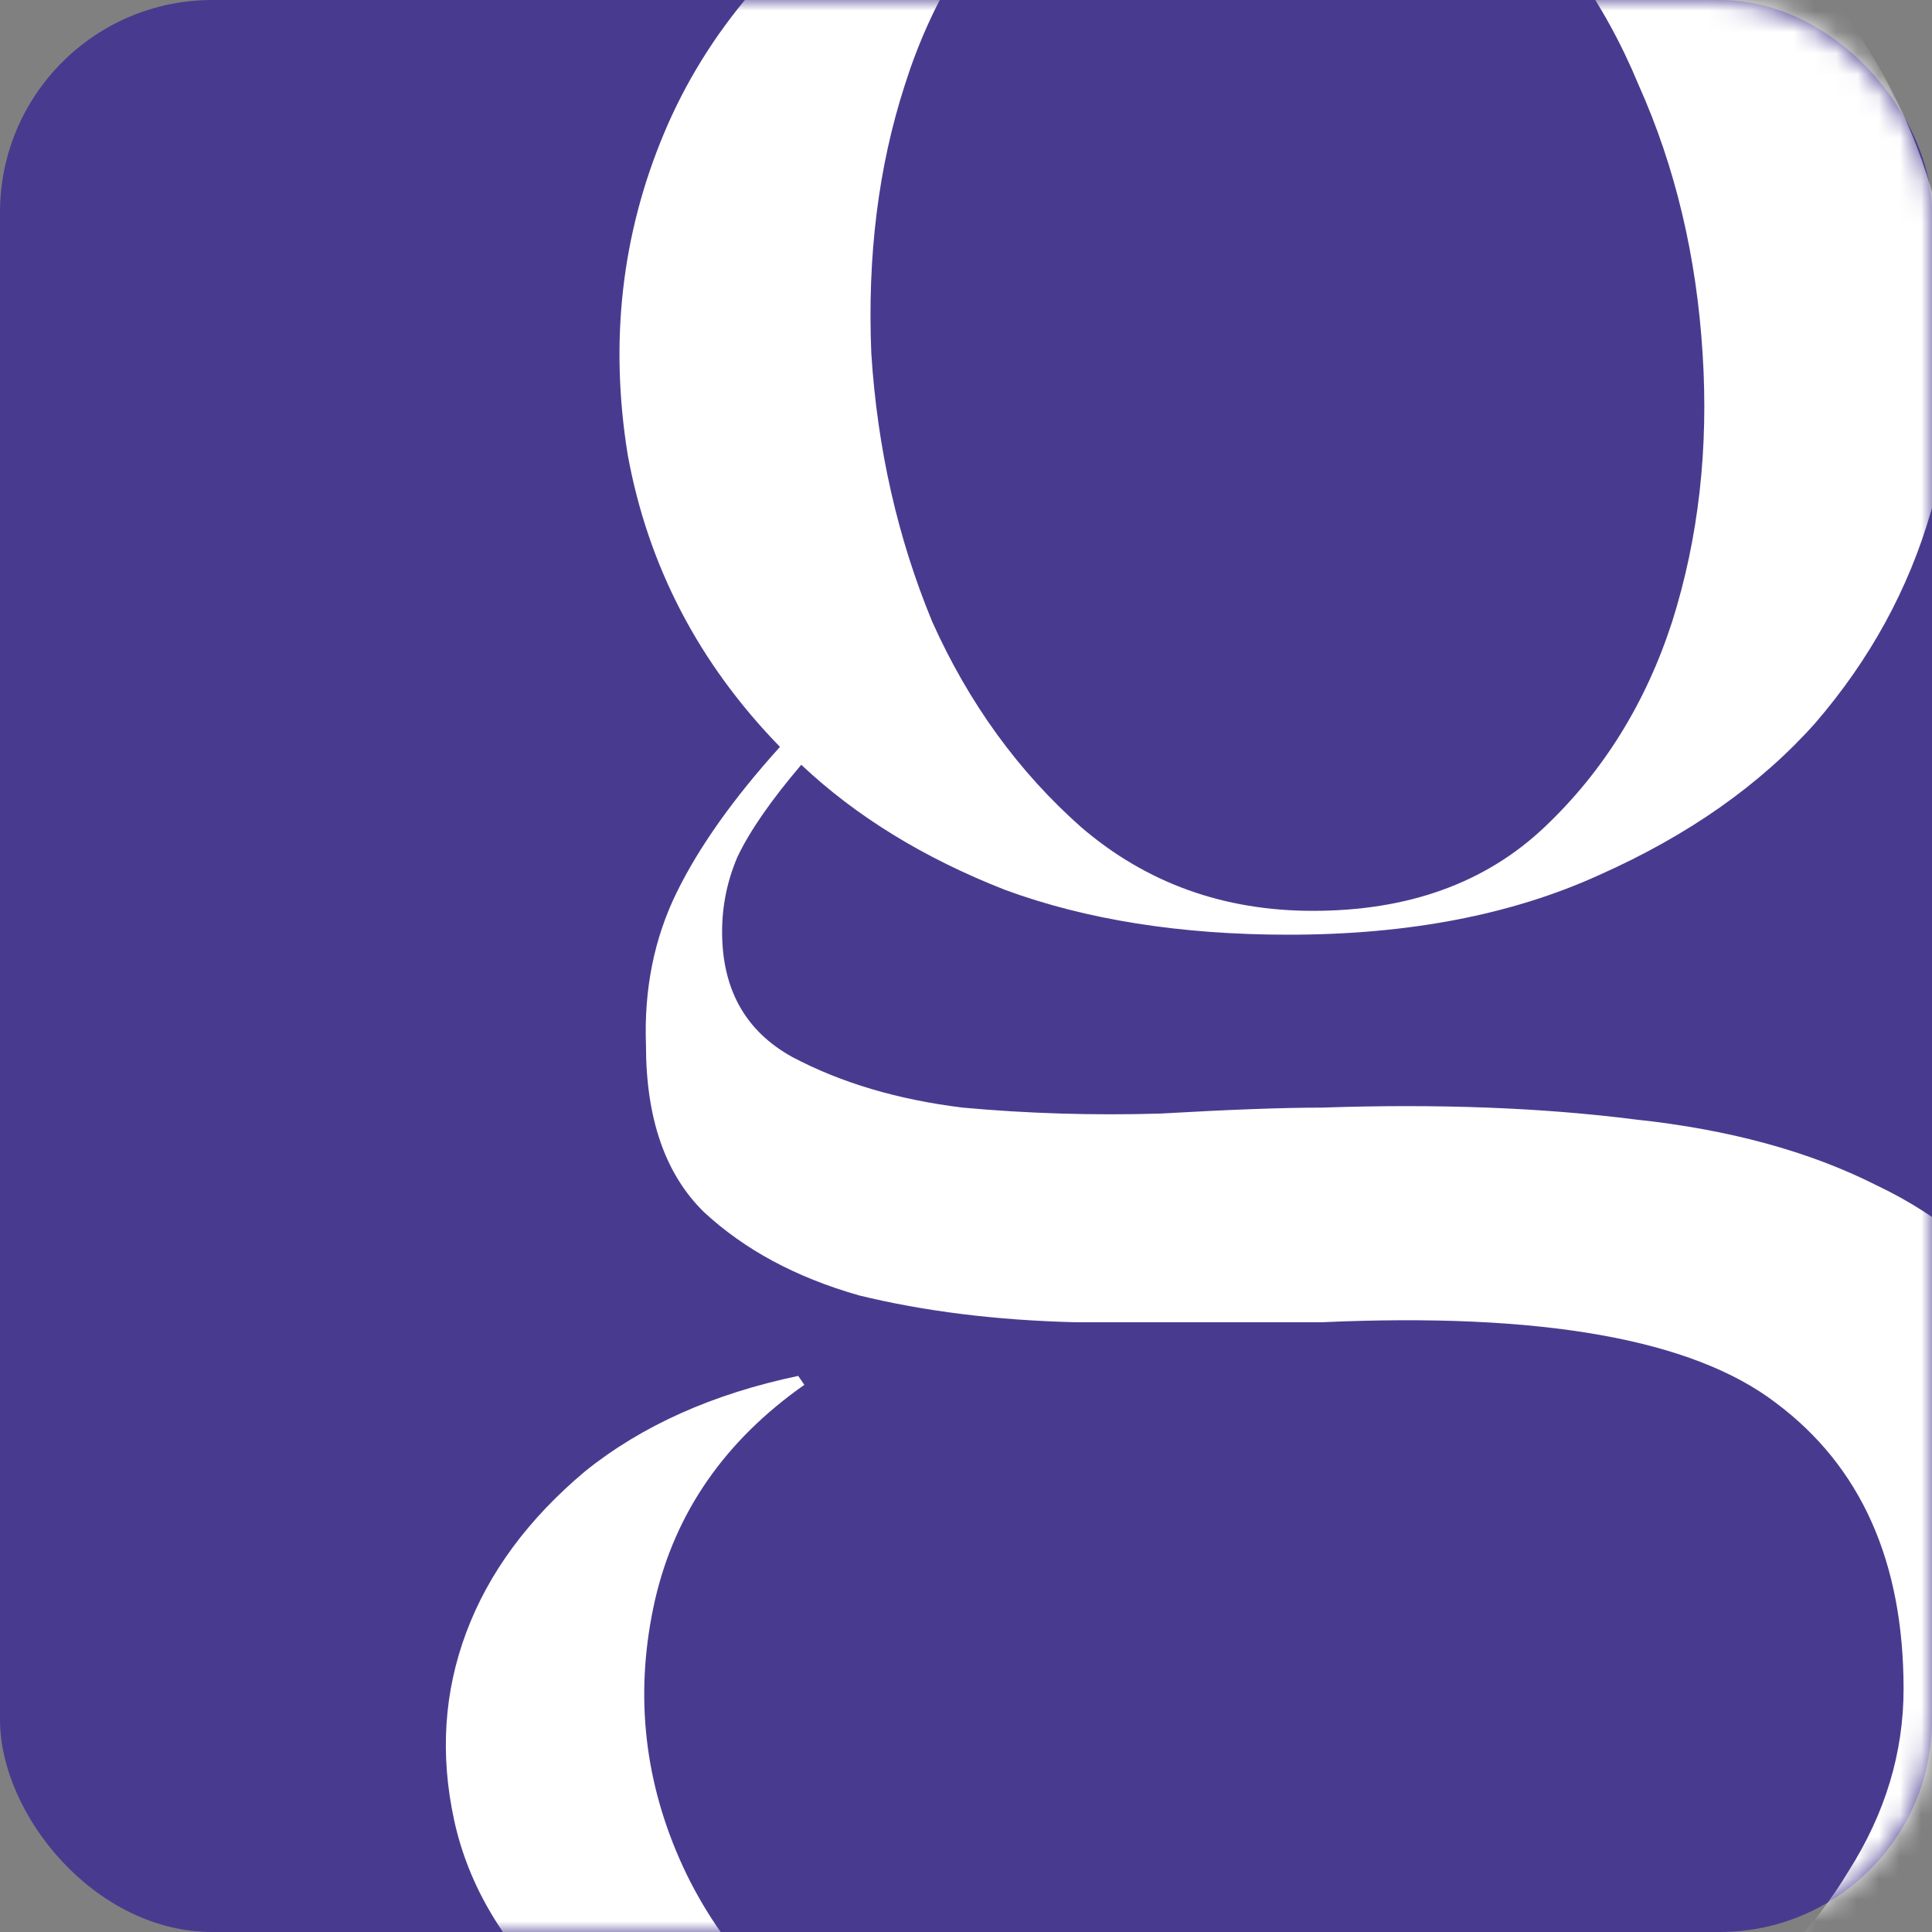 <svg width="91" height="91" viewBox="0 0 91 91" fill="none" xmlns="http://www.w3.org/2000/svg">
<rect x="0" y="0" width="91" height="91" fill="#808080" stroke="none"/>
<rect width="91" height="91" rx="10" fill="#483B8F"/>
<mask id="mask0_111_15" style="mask-type:alpha" maskUnits="userSpaceOnUse" x="0" y="0" width="91" height="91">
<rect width="91" height="91" rx="10" fill="#483B8F"/>
</mask>
<g mask="url(#mask0_111_15)">
<path d="M98.267 72.389C98.267 76.602 97.12 80.534 94.825 84.184C92.53 87.929 89.422 91.158 85.502 93.873C81.582 96.681 77.04 98.881 71.876 100.473C66.713 102.158 61.263 103 55.526 103C48.355 103 42.379 102.158 37.598 100.473C32.817 98.881 29.088 96.775 26.41 94.154C23.733 91.626 22.06 88.818 21.39 85.729C20.721 82.64 20.912 79.691 21.964 76.883C23.016 74.075 24.881 71.547 27.558 69.3C30.235 67.147 33.582 65.65 37.598 64.807L37.885 65.228C34.155 67.849 31.813 71.219 30.857 75.338C29.9 79.551 30.283 83.623 32.004 87.554C33.725 91.486 36.737 94.856 41.04 97.664C45.343 100.473 50.841 101.877 57.534 101.877C62.028 101.877 66.235 101.268 70.155 100.051C74.076 98.834 77.47 97.196 80.339 95.137C83.207 93.171 85.454 90.831 87.08 88.116C88.801 85.401 89.661 82.546 89.661 79.551C89.661 73.56 87.653 69.066 83.638 66.071C79.717 63.075 72.594 61.812 62.267 62.28C58.347 62.28 54.474 62.28 50.649 62.28C46.92 62.186 43.526 61.765 40.466 61.016C37.502 60.173 35.064 58.863 33.151 57.084C31.335 55.306 30.426 52.685 30.426 49.221C30.331 46.6 30.809 44.213 31.861 42.06C32.912 39.907 34.538 37.613 36.737 35.179C32.912 31.248 30.522 26.661 29.566 21.419C28.705 16.083 29.279 11.028 31.287 6.254C33.295 1.48 36.737 -2.545 41.614 -5.822C46.586 -9.192 52.992 -10.877 60.833 -10.877C64.466 -10.877 67.717 -10.502 70.586 -9.753C73.55 -9.004 76.179 -7.975 78.474 -6.664C80.769 -8.536 83.303 -9.894 86.076 -10.736C88.849 -11.579 91.765 -12 94.825 -12C96.163 -12 97.502 -11.906 98.841 -11.719C100.275 -11.532 101.661 -11.298 103 -11.017L98.554 -2.592C96.641 -4.371 94.681 -5.775 92.673 -6.805C90.665 -7.928 88.61 -8.49 86.506 -8.49C84.115 -8.49 81.821 -7.647 79.621 -5.962C83.255 -3.716 86.076 -0.907 88.084 2.463C90.092 5.739 91.335 9.249 91.813 12.994C92.386 16.645 92.1 20.342 90.952 24.087C89.9 27.738 88.084 31.061 85.502 34.056C82.92 36.958 79.526 39.345 75.319 41.217C71.207 43.09 66.331 44.026 60.689 44.026C55.621 44.026 51.175 43.324 47.351 41.919C43.526 40.422 40.323 38.456 37.741 36.022C36.307 37.707 35.303 39.158 34.729 40.375C34.251 41.498 34.012 42.668 34.012 43.885C34.012 46.6 35.112 48.566 37.311 49.783C39.606 51 42.283 51.795 45.343 52.17C48.402 52.45 51.51 52.544 54.665 52.45C57.916 52.263 60.45 52.17 62.267 52.17C67.717 51.983 72.641 52.17 77.04 52.731C81.438 53.199 85.215 54.229 88.371 55.821C91.526 57.318 93.964 59.425 95.685 62.139C97.406 64.76 98.267 68.177 98.267 72.389ZM59.398 -9.753C55 -9.753 51.414 -8.443 48.641 -5.822C45.868 -3.201 43.861 0.076 42.617 4.007C41.374 7.845 40.849 12.058 41.04 16.645C41.327 21.138 42.283 25.35 43.908 29.282C45.63 33.12 47.972 36.35 50.936 38.971C53.996 41.592 57.63 42.902 61.837 42.902C66.331 42.902 69.964 41.592 72.737 38.971C75.51 36.35 77.518 33.12 78.761 29.282C80.004 25.35 80.482 21.138 80.195 16.645C79.908 12.058 78.904 7.845 77.183 4.007C75.558 0.076 73.215 -3.201 70.155 -5.822C67.191 -8.443 63.606 -9.753 59.398 -9.753Z" fill="white"/>
</g>
</svg>
